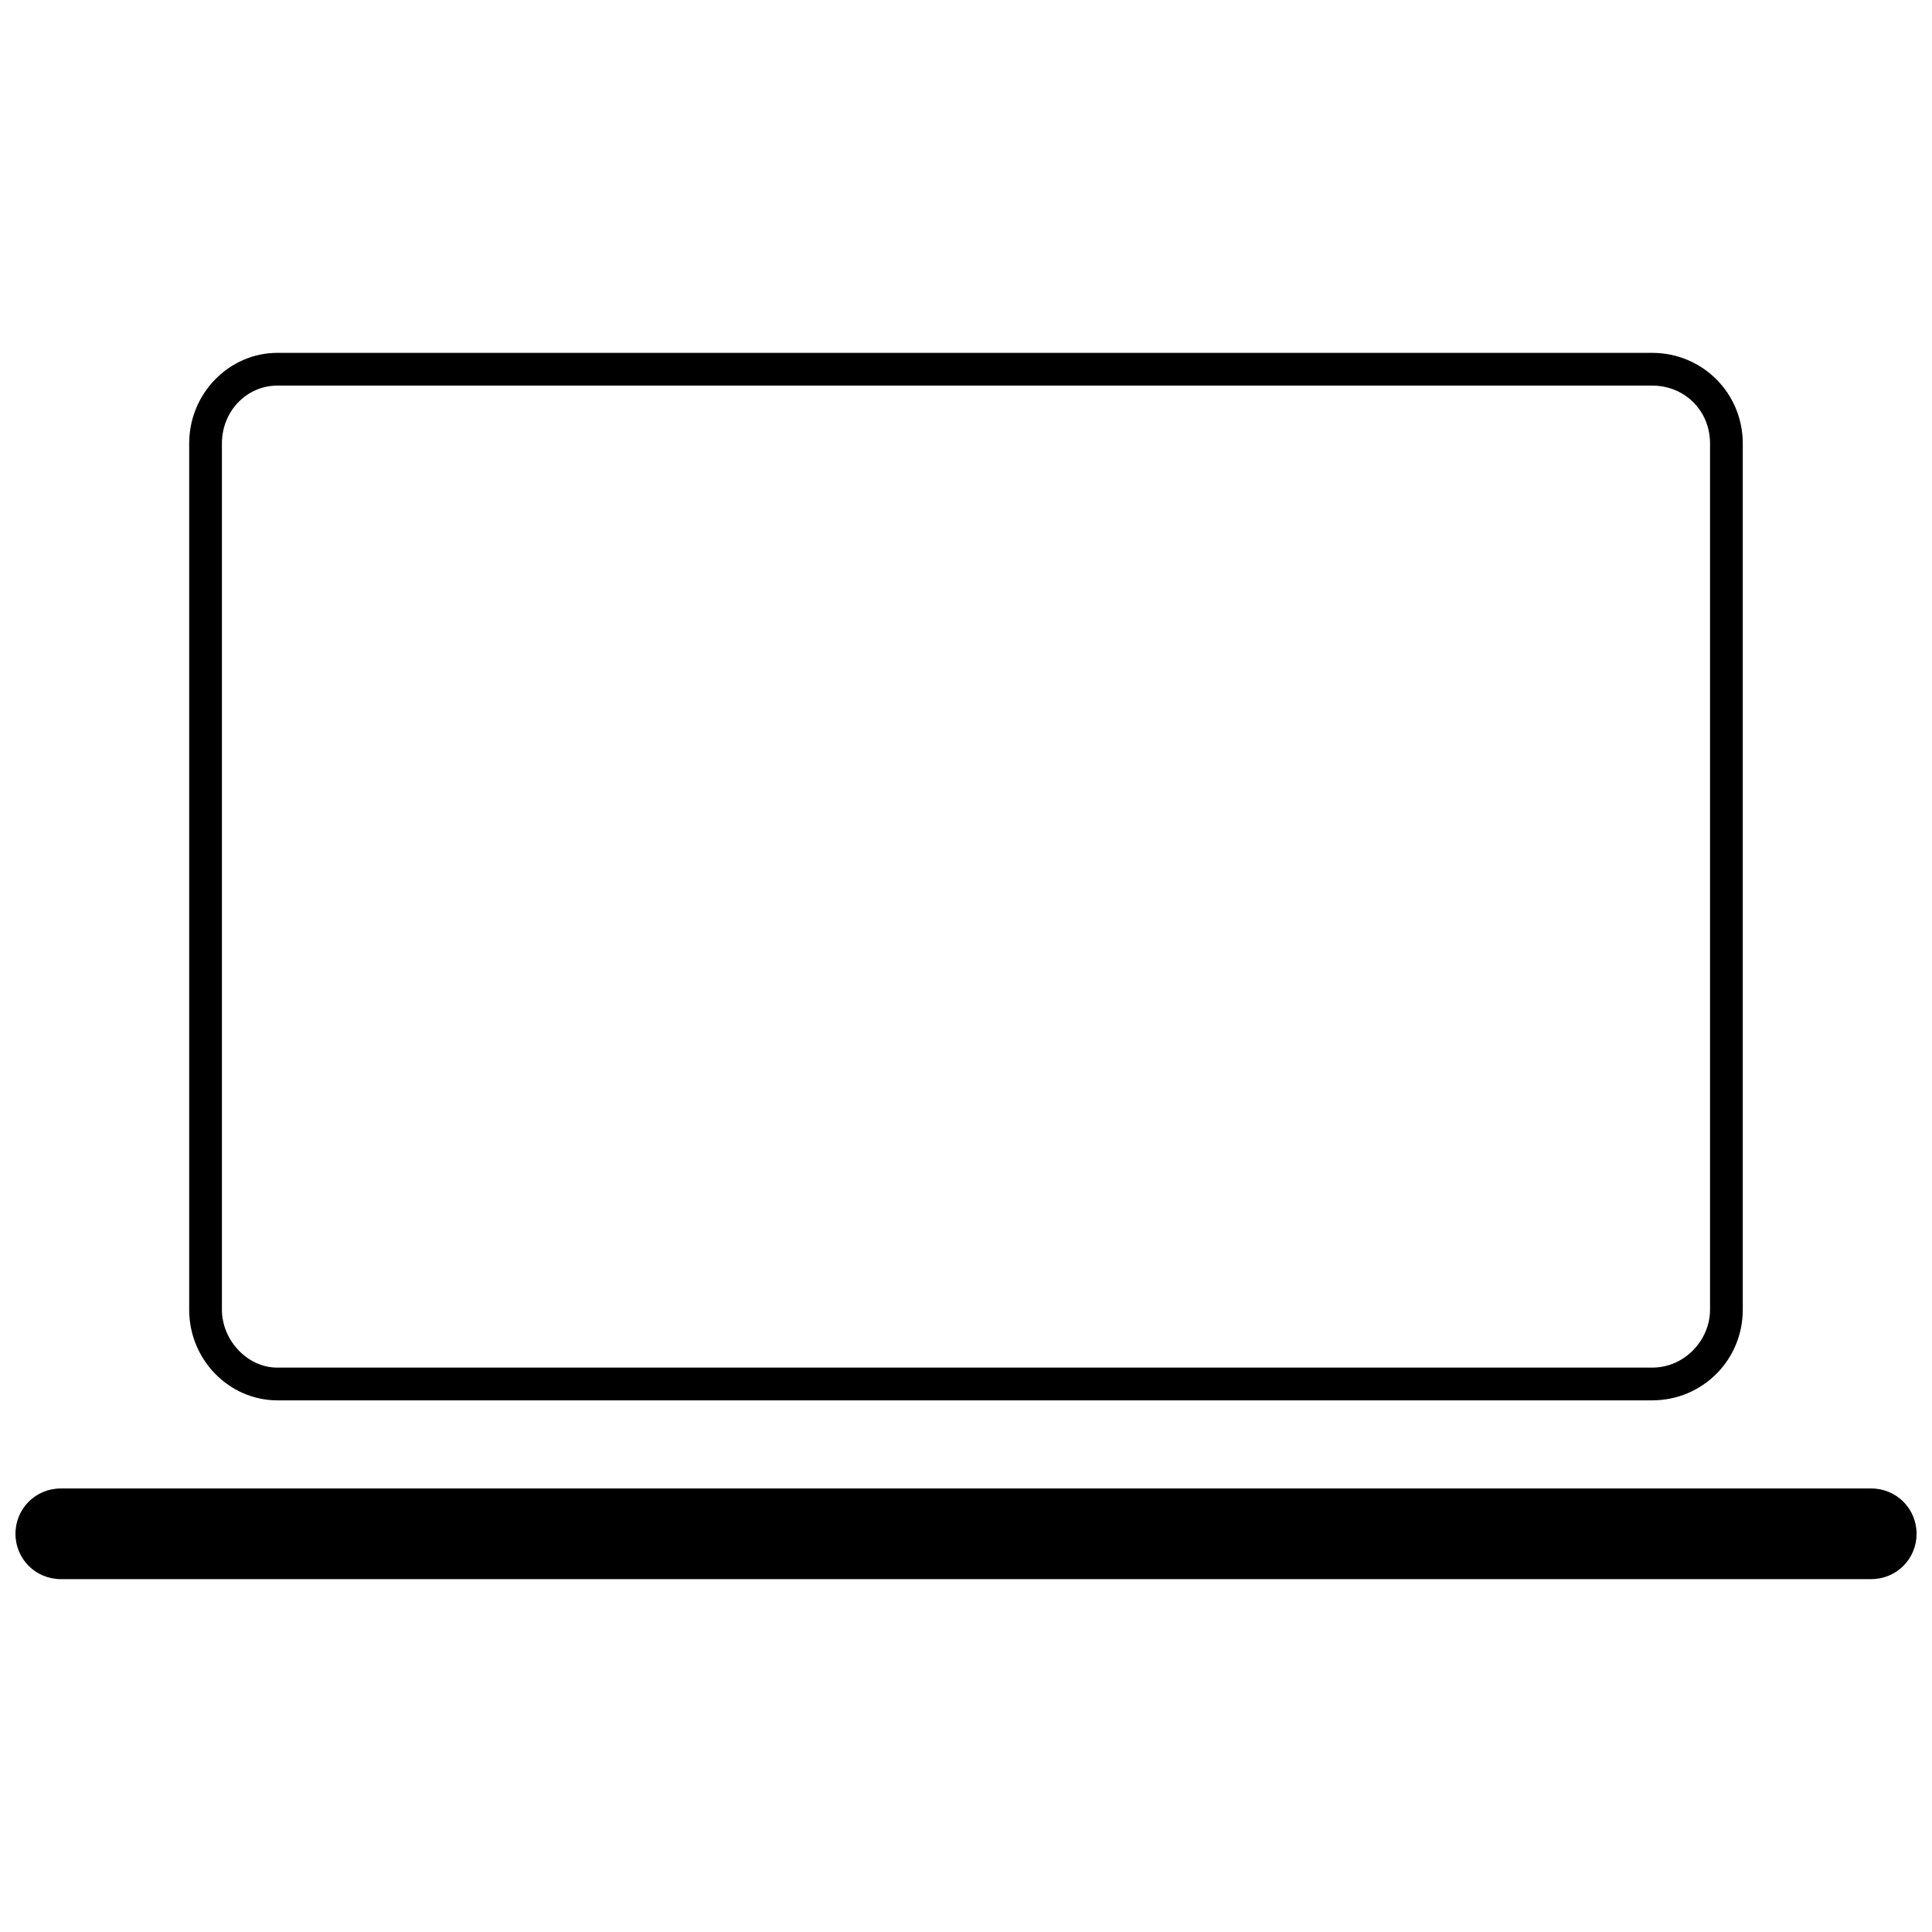 <?xml version="1.0" encoding="UTF-8"?>
<!-- The Best Svg Icon site in the world: iconSvg.co, Visit us! https://iconsvg.co -->
<svg width="800px" height="800px" version="1.1" viewBox="144 144 512 512" xmlns="http://www.w3.org/2000/svg">
 <defs>
  <clipPath id="a">
   <path d="m148.09 538h503.81v25h-503.81z"/>
  </clipPath>
 </defs>
 <path d="m217.49 237.51h364.34c13.348 0 24.023 10.676 24.023 24.023v229.55c0 13.348-10.676 24.023-24.023 24.023h-364.34c-12.68 0-23.355-10.676-23.355-24.023v-229.55c0-13.348 10.676-24.023 23.355-24.023zm364.34 8.676h-364.34c-8.008 0-14.68 6.672-14.68 15.348v229.55c0 8.008 6.672 15.348 14.68 15.348h364.34c8.676 0 15.348-7.34 15.348-15.348v-229.55c0-8.676-6.672-15.348-15.348-15.348z"/>
 <g clip-path="url(#a)">
  <path d="m160.11 538.46h479.79c6.672 0 12.012 5.34 12.012 12.012s-5.34 12.012-12.012 12.012h-479.79c-6.672 0-12.012-5.34-12.012-12.012s5.34-12.012 12.012-12.012z" fill-rule="evenodd"/>
 </g>
</svg>